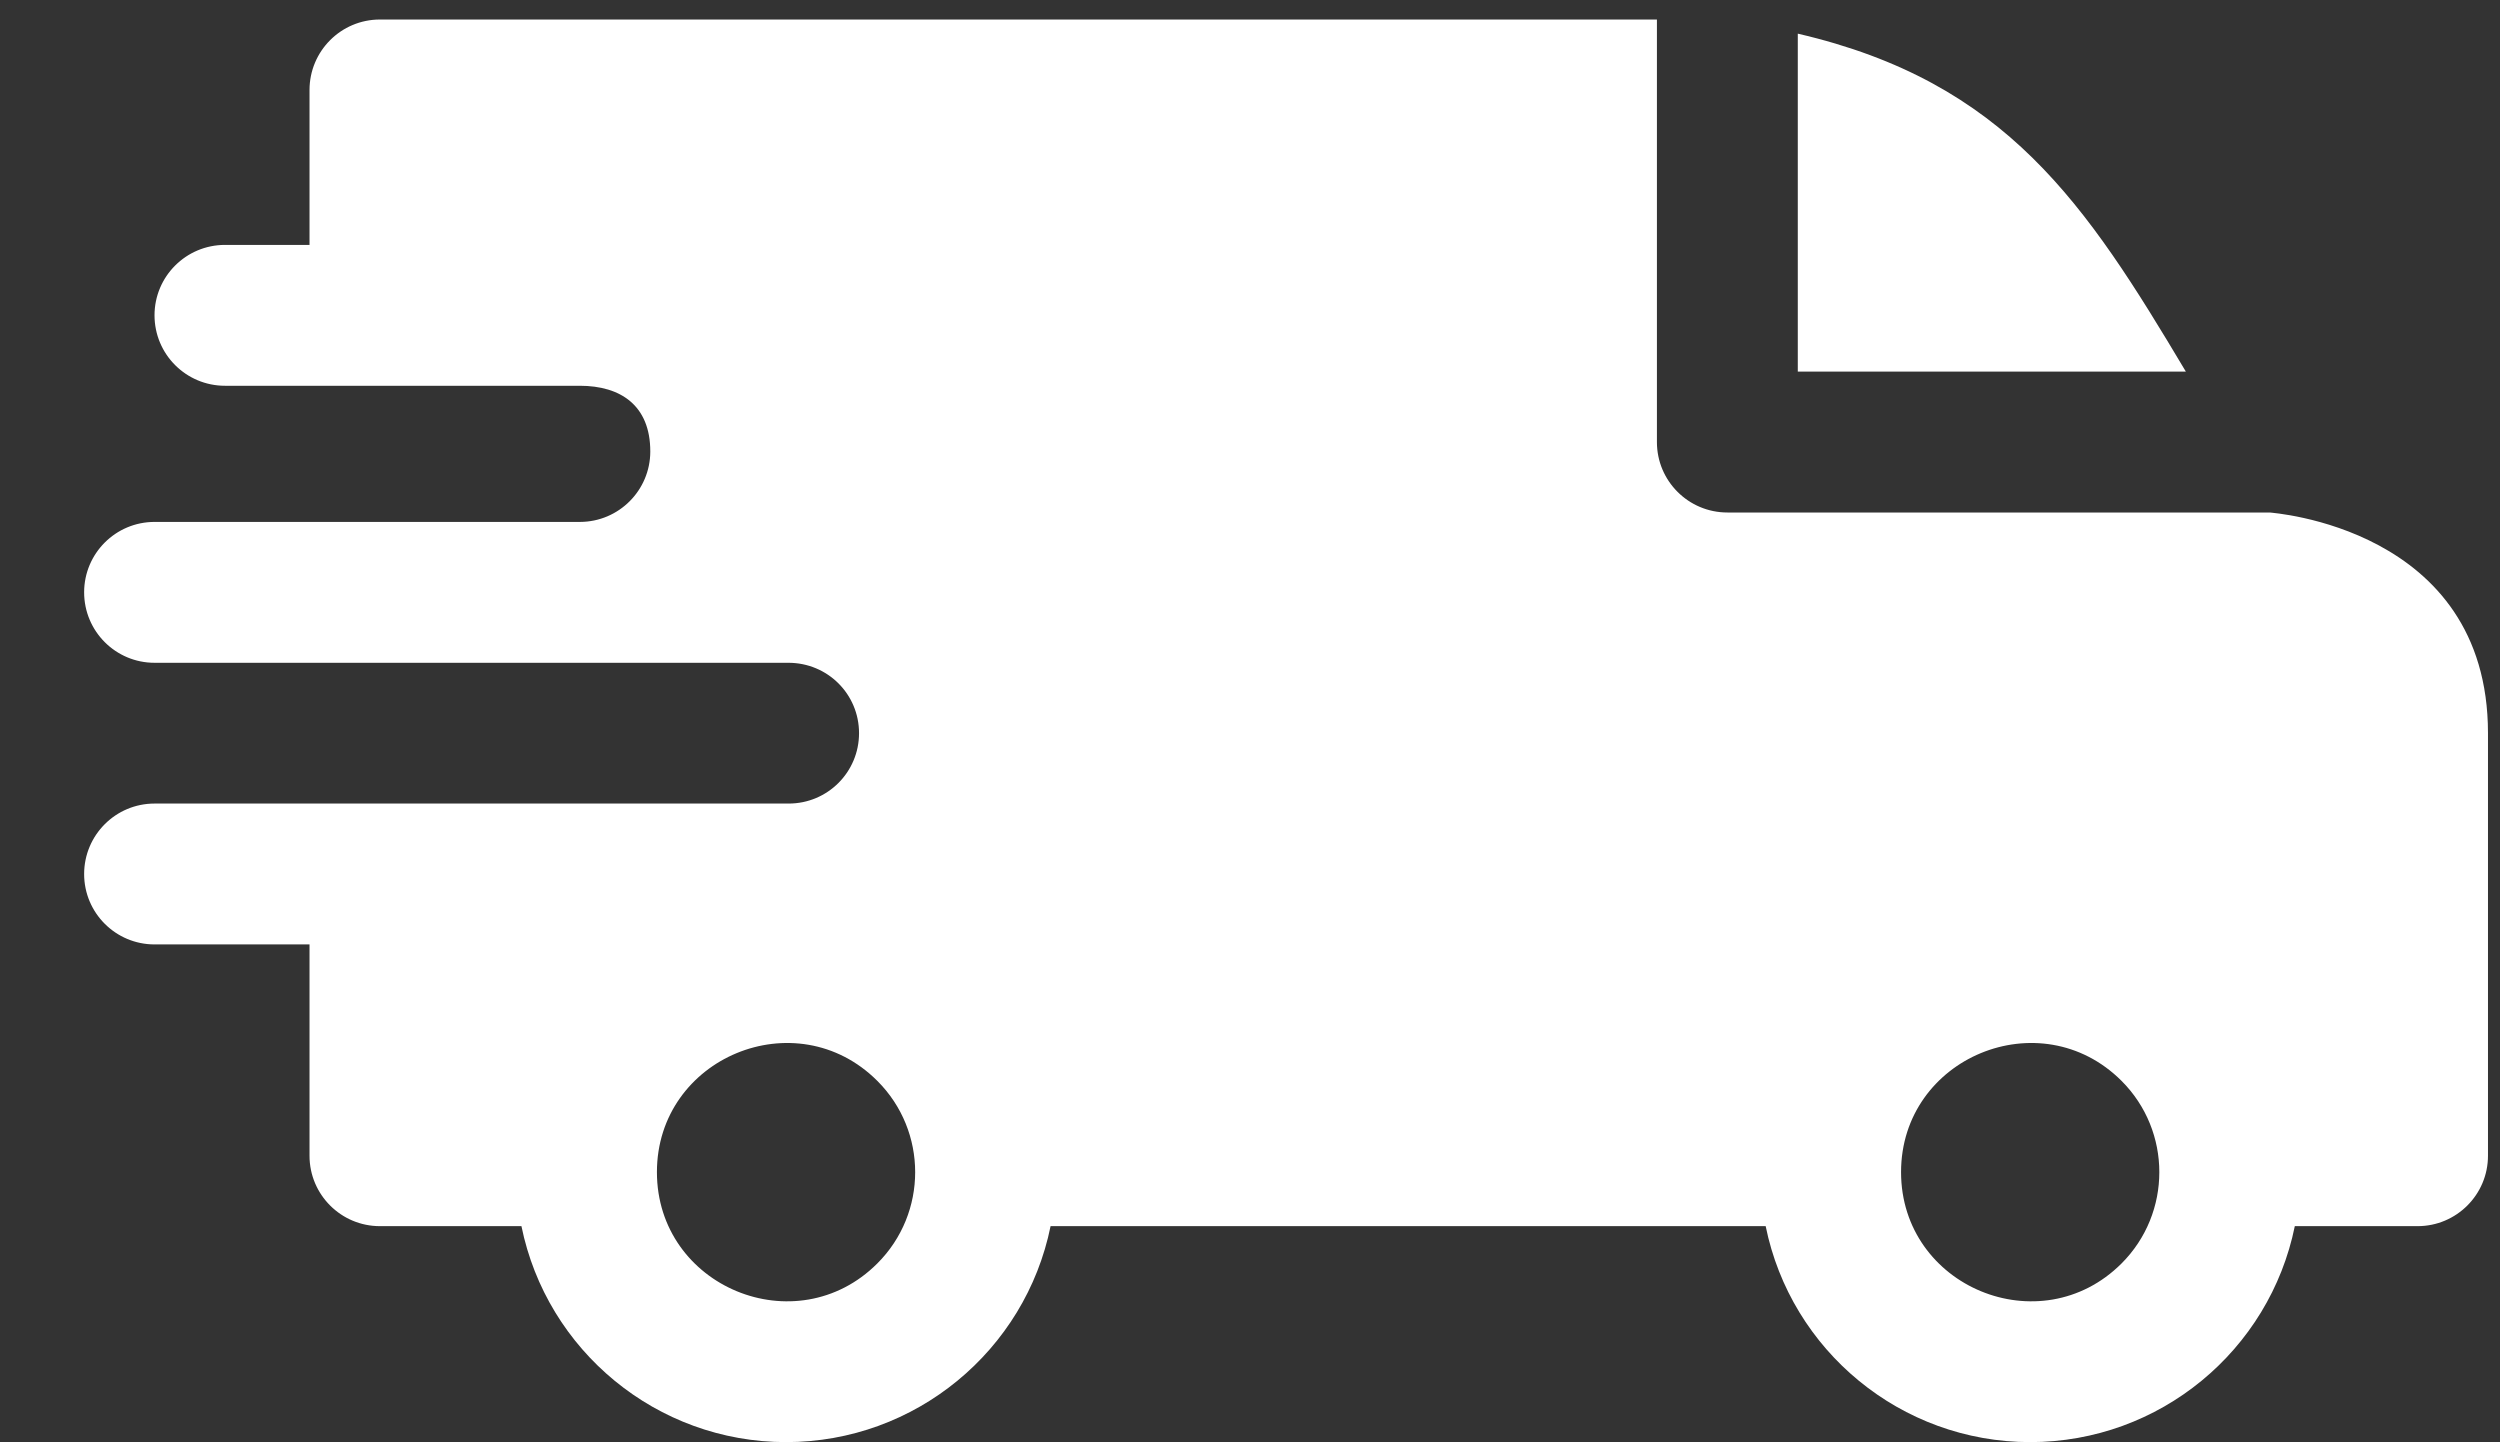 <?xml version="1.0" encoding="UTF-8"?> <svg xmlns="http://www.w3.org/2000/svg" width="26" height="15" viewBox="0 0 26 15" fill="none"><rect x="0" y="0" width="26" height="15" fill="#333333" stroke="none"/><path fill-rule="evenodd" clip-rule="evenodd" d="M18.697 0.35C20.865 0.853 21.694 2.121 22.733 3.865H18.697V0.35ZM6.03 4.012C6.455 4.012 6.763 4.217 6.763 4.695C6.763 5.099 6.436 5.427 6.032 5.428H1.607C1.203 5.428 0.875 5.756 0.875 6.16C0.875 6.565 1.203 6.893 1.607 6.893H8.199C8.608 6.893 8.934 7.22 8.934 7.625C8.934 8.03 8.607 8.357 8.202 8.357H1.607C1.203 8.357 0.875 8.685 0.875 9.09C0.875 9.494 1.203 9.822 1.607 9.822H3.219V12.02C3.219 12.424 3.547 12.752 3.951 12.752H5.423C5.686 14.045 6.828 14.998 8.175 14.998C9.521 14.998 10.664 14.045 10.926 12.752H18.363C18.625 14.045 19.768 14.998 21.114 14.998C22.461 14.998 23.603 14.045 23.866 12.752H25.143C25.547 12.752 25.875 12.424 25.875 12.02V7.625C25.875 5.476 23.608 5.333 23.606 5.33H17.965C17.56 5.33 17.232 5.002 17.232 4.598V0.203H3.951C3.547 0.203 3.219 0.531 3.219 0.936V2.547H2.34C1.935 2.547 1.607 2.875 1.607 3.279C1.607 3.684 1.935 4.012 2.34 4.012H6.03ZM22.064 11.241C22.588 11.765 22.588 12.616 22.064 13.14C21.22 13.983 19.771 13.383 19.771 12.19C19.771 10.998 21.22 10.398 22.064 11.241ZM9.124 11.241C9.649 11.765 9.649 12.616 9.124 13.14C8.281 13.983 6.832 13.383 6.832 12.19C6.832 10.998 8.281 10.398 9.124 11.241Z" fill="white"></path></svg> 